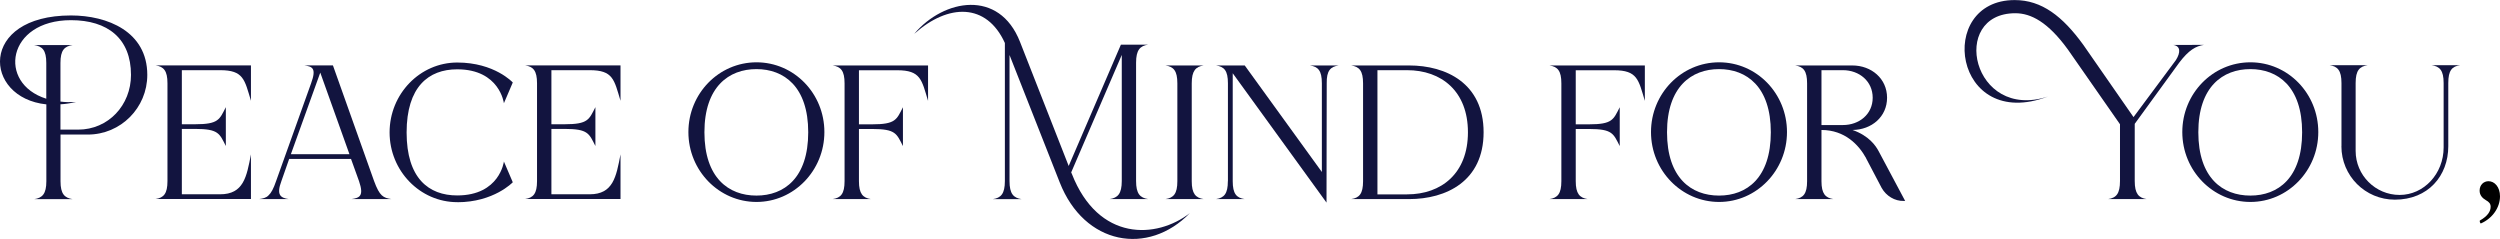<?xml version="1.0" encoding="UTF-8"?> <svg xmlns="http://www.w3.org/2000/svg" id="Layer_2" data-name="Layer 2" viewBox="0 0 349.47 33.39"><defs><style> .cls-1, .cls-2 { stroke-width: 0px; } .cls-2 { fill: #12143f; } </style></defs><g id="Layer_1-2" data-name="Layer 1"><g><g><path class="cls-2" d="m9.92,2.16c5.09,0,10.67,2.24,10.67,8.31,0,4.6-3.71,8.34-8.31,8.34h-3.82v6.53c0,1.75.55,2.33,1.7,2.5h-5.38c1.15-.17,1.7-.75,1.7-2.5v-10.75C-2.36,13.68-3.02,2.16,9.92,2.16Zm-3.45,11.64v-5c0-1.78-.55-2.33-1.7-2.5h5.38c-1.15.17-1.7.72-1.7,2.5v5.4c.69.09,1.38.09,2.16.06-.75.17-1.47.29-2.16.32v3.54h2.47c4.23,0,7.39-3.42,7.39-7.65,0-5.09-3.25-7.65-8.39-7.65C.98,2.82-.4,11.64,6.47,13.8Z"></path><path class="cls-2" d="m21.74,9.14h13.34v4.95c-.89-2.96-1.03-4.28-4.31-4.28h-5.35v7.56h1.84c3.31,0,3.42-.66,4.31-2.39v5.43c-.89-1.75-1.01-2.39-4.31-2.39h-1.84v9.14h5.35c3.28,0,3.71-2.44,4.31-5.58v6.24h-13.34c1.15-.17,1.67-.75,1.67-2.5v-13.68c0-1.75-.52-2.33-1.67-2.5Z"></path><path class="cls-2" d="m54.74,27.83h-5.61c1.12-.17,1.78-.4,1.06-2.5l-1.12-3.11h-8.65l-1.09,3.11c-.72,1.93-.12,2.33,1.03,2.5h-4.14c.57-.09.98-.17,1.32-.52.37-.34.69-.92,1.06-2.01l4.89-13.66c.78-2.13.17-2.33-.95-2.5h4l5.75,16.16c.78,2.13,1.29,2.36,2.44,2.53Zm-5.89-6.27l-4.08-11.41-4.11,11.41h8.19Z"></path><path class="cls-2" d="m63.92,28.26c-5.2,0-9.46-4.37-9.46-9.75s4.25-9.77,9.46-9.77,7.76,2.79,7.76,2.79l-1.24,2.9s-.58-4.74-6.53-4.74c-4,0-7.07,2.44-7.07,8.83s3.08,8.8,7.07,8.8c5.95,0,6.53-4.74,6.53-4.74l1.24,2.9s-2.64,2.79-7.76,2.79Z"></path><path class="cls-2" d="m73.4,9.14h13.34v4.95c-.89-2.96-1.03-4.28-4.31-4.28h-5.35v7.56h1.84c3.31,0,3.42-.66,4.31-2.39v5.43c-.89-1.75-1.01-2.39-4.31-2.39h-1.84v9.14h5.35c3.28,0,3.71-2.44,4.31-5.58v6.24h-13.34c1.15-.17,1.67-.75,1.67-2.5v-13.68c0-1.75-.52-2.33-1.67-2.5Z"></path><path class="cls-2" d="m96.23,18.46c0-5.38,4.25-9.75,9.52-9.75s9.49,4.37,9.49,9.75-4.25,9.77-9.49,9.77-9.52-4.37-9.52-9.77Zm2.24.03c0,6.38,3.39,8.85,7.27,8.85s7.24-2.47,7.24-8.85-3.39-8.83-7.24-8.83-7.27,2.47-7.27,8.83Z"></path><path class="cls-2" d="m118.06,25.33v-13.68c0-1.75-.52-2.33-1.67-2.5h13.34v4.95c-.89-2.96-1.03-4.28-4.31-4.28h-5.35v7.56h1.84c3.31,0,3.42-.66,4.31-2.39v5.43c-.89-1.75-1.01-2.39-4.31-2.39h-1.84v7.3c0,1.75.55,2.33,1.67,2.5h-5.35c1.15-.17,1.67-.75,1.67-2.5Z"></path><path class="cls-2" d="m127.83,4.69c4.11-4.83,11.84-6.24,14.75,1.15l6.81,17.36,7.3-16.96h3.82c-1.15.17-1.7.75-1.7,2.53v16.53c0,1.78.55,2.36,1.7,2.53h-5.4c1.15-.17,1.7-.75,1.7-2.53V7.68l-7.07,16.42.09.2c3.71,9.49,11.84,9.11,16.5,5.49-5.84,6.01-14.75,4.49-18.2-4.31l-7.01-17.79v17.62c0,1.78.55,2.36,1.7,2.53h-4.05c1.15-.17,1.7-.75,1.7-2.53V6.01c-2.56-5.63-7.91-5.52-12.62-1.32Z"></path><path class="cls-2" d="m164.58,25.33v-13.68c0-1.75-.52-2.33-1.67-2.5h5.35c-1.12.17-1.67.75-1.67,2.5v13.68c0,1.75.55,2.33,1.67,2.5h-5.35c1.15-.17,1.67-.75,1.67-2.5Z"></path><path class="cls-2" d="m171.65,25.33v-13.68c0-1.78-.52-2.33-1.67-2.5h4.02l10.78,14.89v-12.39c0-1.78-.52-2.33-1.67-2.5h4.02c-1.15.17-1.7.72-1.67,2.5l-.03,16.67-13.11-18.08v15.09c0,1.75.52,2.33,1.67,2.5h-4.02c1.15-.17,1.67-.75,1.67-2.5Z"></path><path class="cls-2" d="m190.54,25.33v-13.68c0-1.75-.52-2.33-1.67-2.5h8.11c5.17,0,10.41,2.5,10.41,9.34s-5.23,9.34-10.41,9.34h-8.11c1.15-.17,1.67-.75,1.67-2.5Zm2.01,1.84h4.14c4.8,0,8.51-2.93,8.51-8.68s-3.71-8.68-8.51-8.68h-4.14v17.36Z"></path><path class="cls-2" d="m218.26,25.33v-13.68c0-1.75-.52-2.33-1.67-2.5h13.34v4.95c-.89-2.96-1.03-4.28-4.31-4.28h-5.35v7.56h1.84c3.31,0,3.42-.66,4.31-2.39v5.43c-.89-1.75-1.01-2.39-4.31-2.39h-1.84v7.3c0,1.75.55,2.33,1.67,2.5h-5.35c1.15-.17,1.67-.75,1.67-2.5Z"></path><path class="cls-2" d="m230.79,18.46c0-5.38,4.25-9.75,9.52-9.75s9.49,4.37,9.49,9.75-4.25,9.77-9.49,9.77-9.52-4.37-9.52-9.77Zm2.24.03c0,6.38,3.39,8.85,7.27,8.85s7.24-2.47,7.24-8.85-3.39-8.83-7.24-8.83-7.27,2.47-7.27,8.83Z"></path><path class="cls-2" d="m260.86,22.11c-1.01-1.84-2.96-3.94-6.24-3.94v7.16c0,1.75.55,2.33,1.67,2.5h-5.35c1.15-.17,1.67-.75,1.67-2.5v-13.68c0-1.75-.52-2.33-1.67-2.5h7.99c2.67,0,4.86,1.84,4.86,4.51s-2.16,4.48-4.83,4.51c2.3.8,3.25,2.21,3.65,2.96l3.71,6.96h-.2c-1.26.03-2.44-.69-3.08-1.81l-2.19-4.17Zm-6.24-4.63h2.99c2.3,0,4.17-1.52,4.17-3.82s-1.87-3.85-4.17-3.85h-2.99v7.68Z"></path><path class="cls-2" d="m306.43,6.27h1.67c-1.15.17-2.13.72-3.48,2.5l-6.21,8.54v7.99c0,1.78.55,2.36,1.67,2.53h-5.4c1.15-.17,1.67-.75,1.67-2.53v-7.93l-7.27-10.43c-2.79-3.85-5.17-5.09-7.36-5.09-9.26,0-6.04,15.12,4.57,11.64-13.25,5.03-15.78-13.48-4.66-13.48,3.79,0,6.7,2.27,9.6,6.27l7.01,10.09,5.92-7.96c.69-1.09.66-1.98-.37-2.13h2.64Z"></path><path class="cls-2" d="m305.06,18.46c0-5.38,4.25-9.75,9.52-9.75s9.49,4.37,9.49,9.75-4.25,9.77-9.49,9.77-9.52-4.37-9.52-9.77Zm2.24.03c0,6.38,3.39,8.85,7.27,8.85s7.24-2.47,7.24-8.85-3.39-8.83-7.24-8.83-7.27,2.47-7.27,8.83Z"></path><path class="cls-2" d="m327.31,20.44v-8.83c0-1.78-.55-2.33-1.67-2.5h5.35c-1.15.17-1.7.72-1.7,2.5v9.49c0,3.39,2.76,6.15,6.15,6.15s6.15-2.96,6.15-6.64v-9c0-1.78-.55-2.33-1.7-2.5h4.02c-1.15.17-1.67.72-1.67,2.5v8.83c0,4.14-2.82,7.47-7.47,7.47-4.14,0-7.47-3.33-7.47-7.47Z"></path></g><path class="cls-1" d="m347.86,25.33c.86,0,1.61.82,1.61,2.11,0,1.56-1.03,3.07-2.66,3.79-.1.05-.24-.36-.14-.41,1.08-.62,1.49-1.27,1.49-1.92,0-.43-.22-.67-.65-.91-.5-.29-.89-.7-.89-1.34,0-.82.58-1.32,1.25-1.32Z"></path></g></g></svg> 